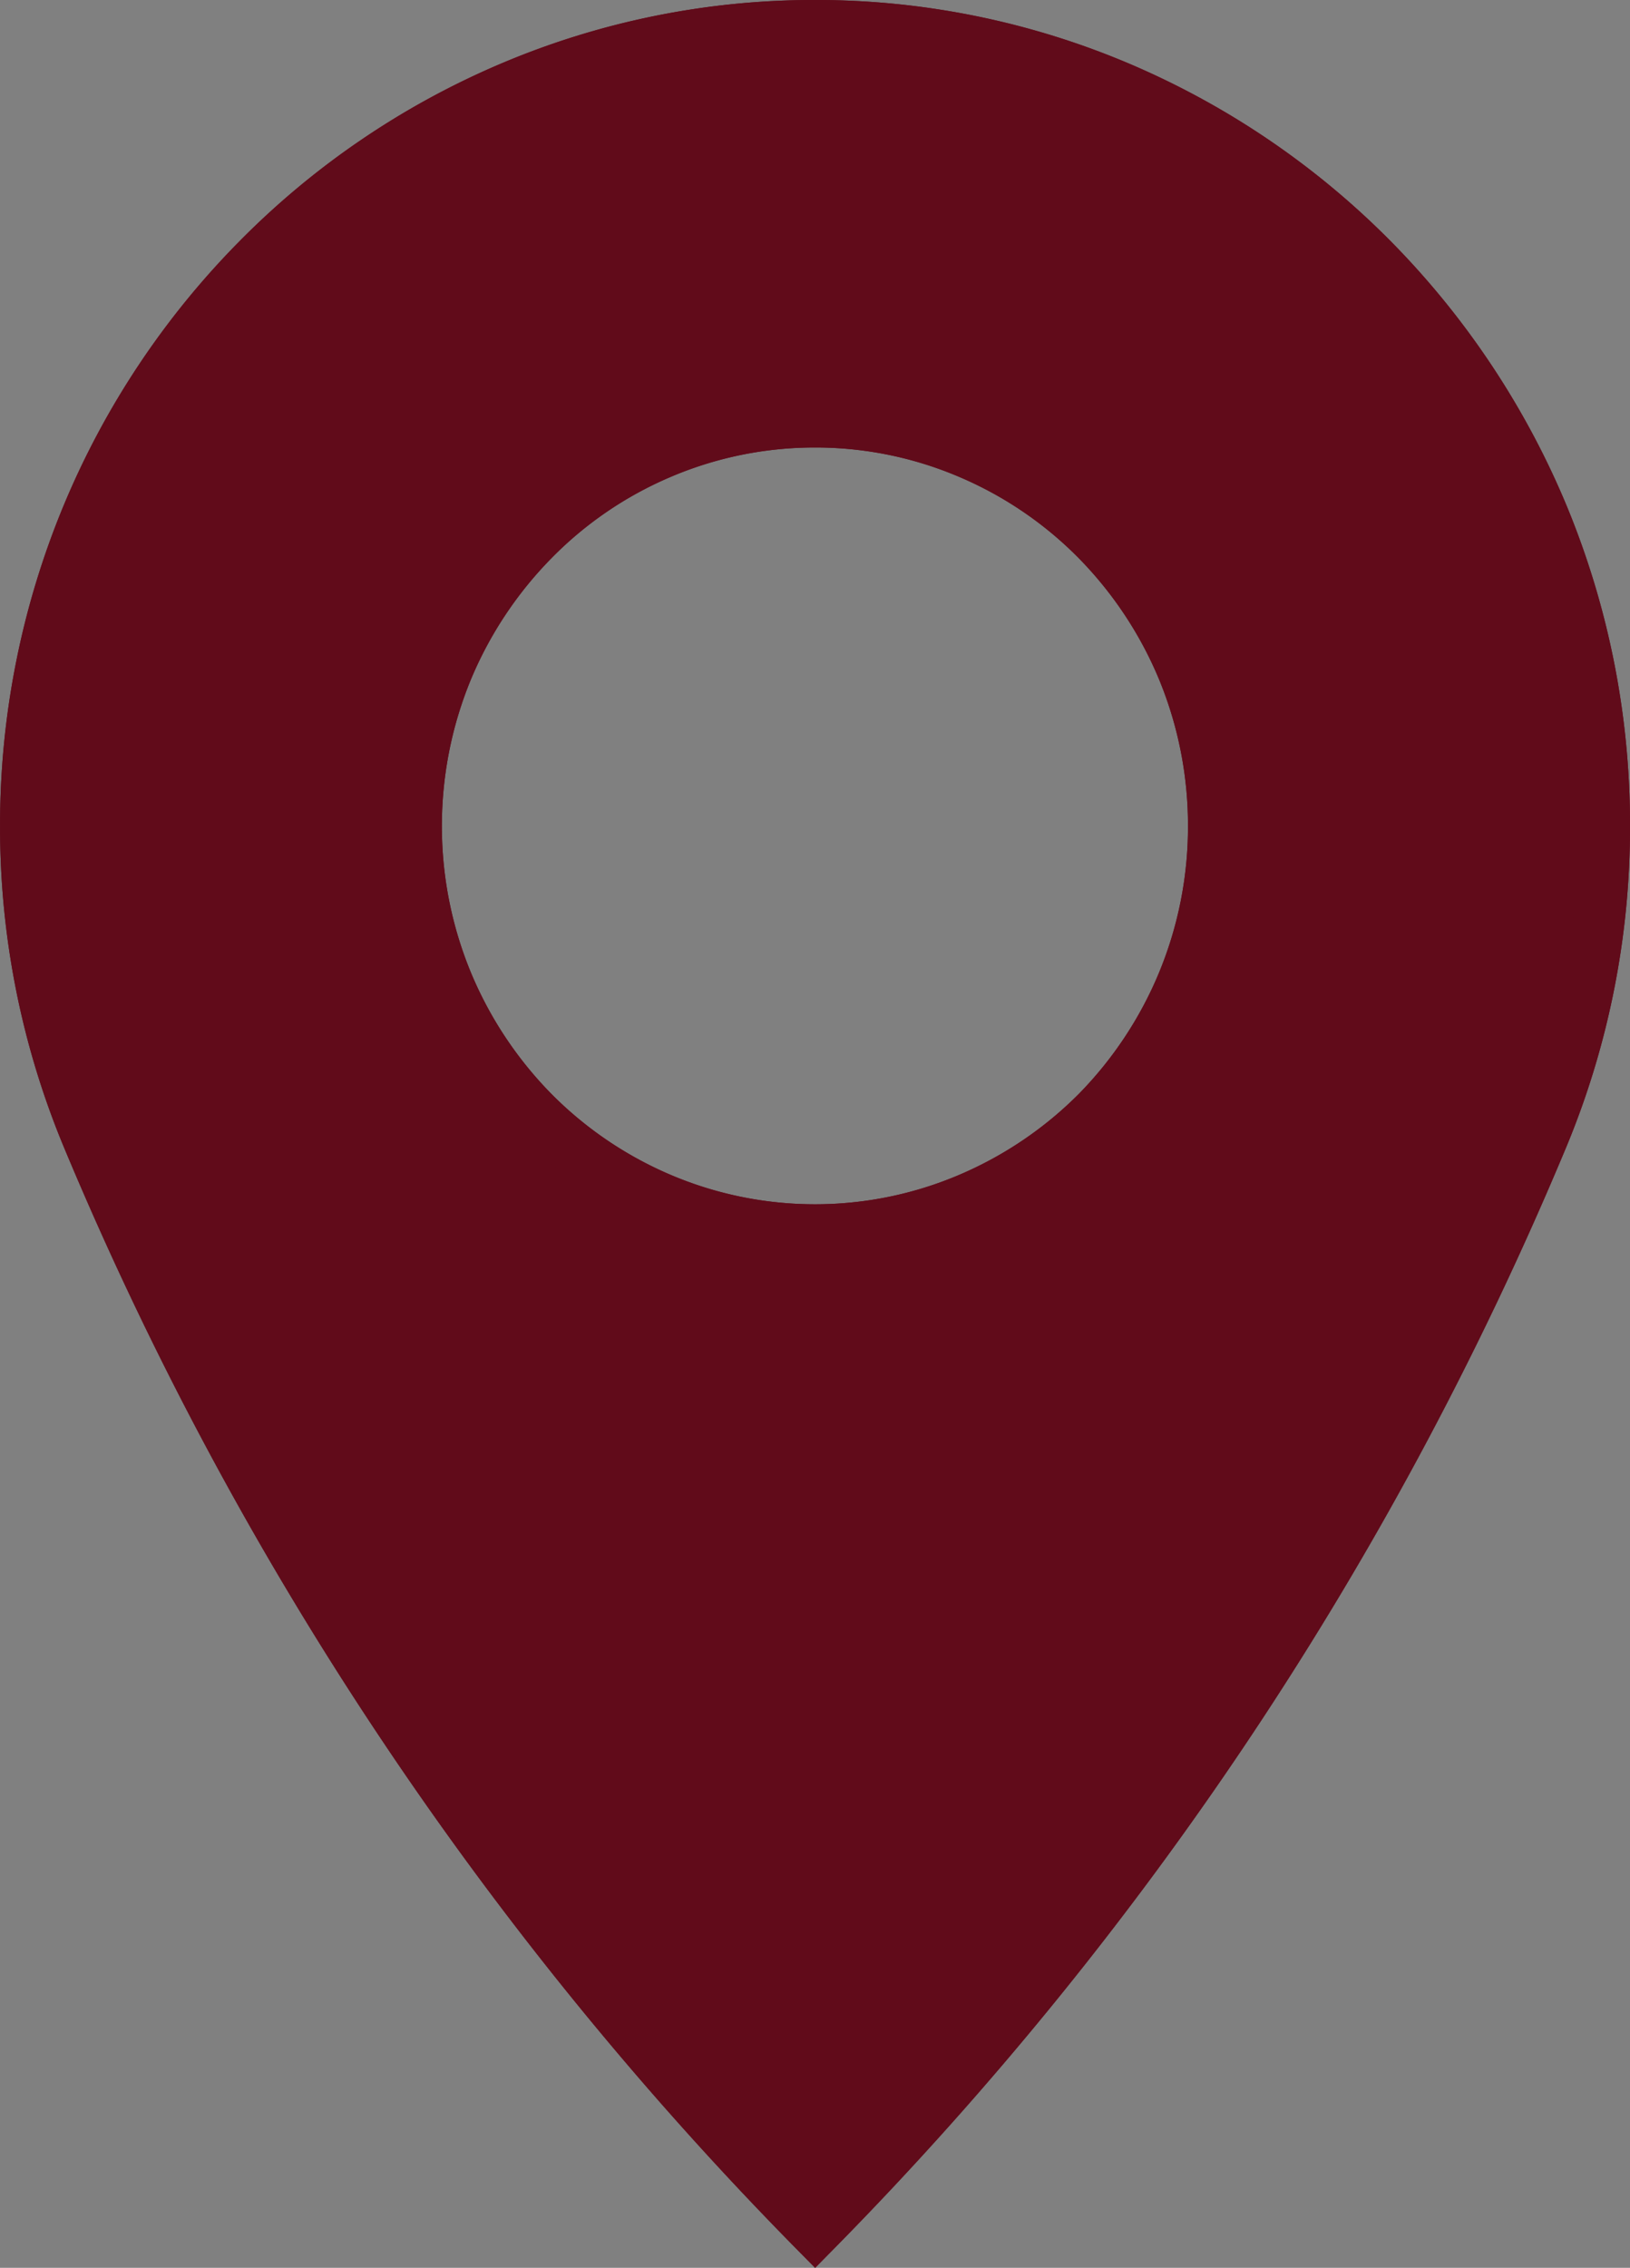 <svg xmlns="http://www.w3.org/2000/svg" width="21.949" height="30.533" viewBox="0 0 21.949 30.533">
  <rect x="0" y="0" width="21.949" height="30.533" fill="#808080" stroke="none"/>
  <g id="standort_icon" data-name="standort icon" transform="translate(0.35 0.35)">
    <g id="standort_icon-2" data-name="standort icon" transform="translate(0 0)">
      <path id="Pfad_12" data-name="Pfad 12" d="M-4.5-12A46.48,46.48,0,0,0,5.29-26.722a10.86,10.86,0,0,0,.833-4.192,10.867,10.867,0,0,0-.833-4.193A10.835,10.835,0,0,0,3.013-38.53,10.675,10.675,0,0,0-.366-40.838,10.435,10.435,0,0,0-4.5-41.685a10.434,10.434,0,0,0-4.136.847,10.614,10.614,0,0,0-3.377,2.308,10.8,10.8,0,0,0-2.278,3.424,10.855,10.855,0,0,0-.834,4.193,10.848,10.848,0,0,0,.834,4.192A46.437,46.437,0,0,0-4.5-12M-9.453-33.034A5.515,5.515,0,0,1-8.3-34.765a5.32,5.32,0,0,1,1.706-1.166A5.289,5.289,0,0,1-4.5-36.36a5.274,5.274,0,0,1,2.09.429A5.358,5.358,0,0,1-.7-34.765,5.509,5.509,0,0,1,.45-33.034a5.51,5.51,0,0,1,.421,2.121A5.491,5.491,0,0,1,.45-28.795,5.5,5.5,0,0,1-.7-27.061,5.428,5.428,0,0,1-2.411-25.9a5.3,5.3,0,0,1-2.09.429A5.314,5.314,0,0,1-6.594-25.9,5.389,5.389,0,0,1-8.3-27.061a5.5,5.5,0,0,1-1.153-1.733,5.505,5.505,0,0,1-.423-2.119,5.524,5.524,0,0,1,.423-2.121" transform="translate(15.126 41.685)" fill="#fff"/>
      <path id="Pfad_13" data-name="Pfad 13" d="M-4.5-12A46.48,46.48,0,0,0,5.29-26.722a10.86,10.86,0,0,0,.833-4.192,10.867,10.867,0,0,0-.833-4.193A10.835,10.835,0,0,0,3.013-38.53,10.675,10.675,0,0,0-.366-40.838,10.435,10.435,0,0,0-4.5-41.685a10.434,10.434,0,0,0-4.136.847,10.614,10.614,0,0,0-3.377,2.308,10.8,10.8,0,0,0-2.278,3.424,10.855,10.855,0,0,0-.834,4.193,10.848,10.848,0,0,0,.834,4.192A46.437,46.437,0,0,0-4.5-12ZM-9.453-33.034A5.515,5.515,0,0,1-8.3-34.765a5.32,5.32,0,0,1,1.706-1.166A5.289,5.289,0,0,1-4.5-36.36a5.274,5.274,0,0,1,2.09.429A5.358,5.358,0,0,1-.7-34.765,5.509,5.509,0,0,1,.45-33.034a5.51,5.51,0,0,1,.421,2.121A5.491,5.491,0,0,1,.45-28.795,5.5,5.5,0,0,1-.7-27.061,5.428,5.428,0,0,1-2.411-25.9a5.3,5.3,0,0,1-2.09.429A5.314,5.314,0,0,1-6.594-25.9,5.389,5.389,0,0,1-8.3-27.061a5.5,5.5,0,0,1-1.153-1.733,5.505,5.505,0,0,1-.423-2.119A5.524,5.524,0,0,1-9.453-33.034Z" transform="translate(15.126 41.685)" fill="none" stroke="#610b1a" stroke-width="0.7"/>
    </g>
    <g id="over" transform="translate(0 0)">
      <path id="Pfad_12-2" data-name="Pfad 12" d="M-4.5-12A46.48,46.48,0,0,0,5.29-26.722a10.86,10.86,0,0,0,.833-4.192,10.867,10.867,0,0,0-.833-4.193A10.835,10.835,0,0,0,3.013-38.53,10.675,10.675,0,0,0-.366-40.838,10.435,10.435,0,0,0-4.5-41.685a10.434,10.434,0,0,0-4.136.847,10.614,10.614,0,0,0-3.377,2.308,10.8,10.8,0,0,0-2.278,3.424,10.855,10.855,0,0,0-.834,4.193,10.848,10.848,0,0,0,.834,4.192A46.437,46.437,0,0,0-4.5-12M-9.453-33.034A5.515,5.515,0,0,1-8.3-34.765a5.32,5.32,0,0,1,1.706-1.166A5.289,5.289,0,0,1-4.5-36.36a5.274,5.274,0,0,1,2.09.429A5.358,5.358,0,0,1-.7-34.765,5.509,5.509,0,0,1,.45-33.034a5.51,5.51,0,0,1,.421,2.121A5.491,5.491,0,0,1,.45-28.795,5.5,5.5,0,0,1-.7-27.061,5.428,5.428,0,0,1-2.411-25.9a5.3,5.3,0,0,1-2.09.429A5.314,5.314,0,0,1-6.594-25.9,5.389,5.389,0,0,1-8.3-27.061a5.5,5.5,0,0,1-1.153-1.733,5.505,5.505,0,0,1-.423-2.119,5.524,5.524,0,0,1,.423-2.121" transform="translate(15.126 41.685)" fill="#610b1a"/>
      <path id="Pfad_13-2" data-name="Pfad 13" d="M-4.5-12A46.48,46.48,0,0,0,5.29-26.722a10.86,10.86,0,0,0,.833-4.192,10.867,10.867,0,0,0-.833-4.193A10.835,10.835,0,0,0,3.013-38.53,10.675,10.675,0,0,0-.366-40.838,10.435,10.435,0,0,0-4.5-41.685a10.434,10.434,0,0,0-4.136.847,10.614,10.614,0,0,0-3.377,2.308,10.8,10.8,0,0,0-2.278,3.424,10.855,10.855,0,0,0-.834,4.193,10.848,10.848,0,0,0,.834,4.192A46.437,46.437,0,0,0-4.5-12ZM-9.453-33.034A5.515,5.515,0,0,1-8.3-34.765a5.32,5.32,0,0,1,1.706-1.166A5.289,5.289,0,0,1-4.5-36.36a5.274,5.274,0,0,1,2.09.429A5.358,5.358,0,0,1-.7-34.765,5.509,5.509,0,0,1,.45-33.034a5.51,5.51,0,0,1,.421,2.121A5.491,5.491,0,0,1,.45-28.795,5.5,5.5,0,0,1-.7-27.061,5.428,5.428,0,0,1-2.411-25.9a5.3,5.3,0,0,1-2.09.429A5.314,5.314,0,0,1-6.594-25.9,5.389,5.389,0,0,1-8.3-27.061a5.5,5.5,0,0,1-1.153-1.733,5.505,5.505,0,0,1-.423-2.119A5.524,5.524,0,0,1-9.453-33.034Z" transform="translate(15.126 41.685)" fill="none" stroke="#610b1a" stroke-width="0.7"/>
    </g>
  </g>
</svg>
